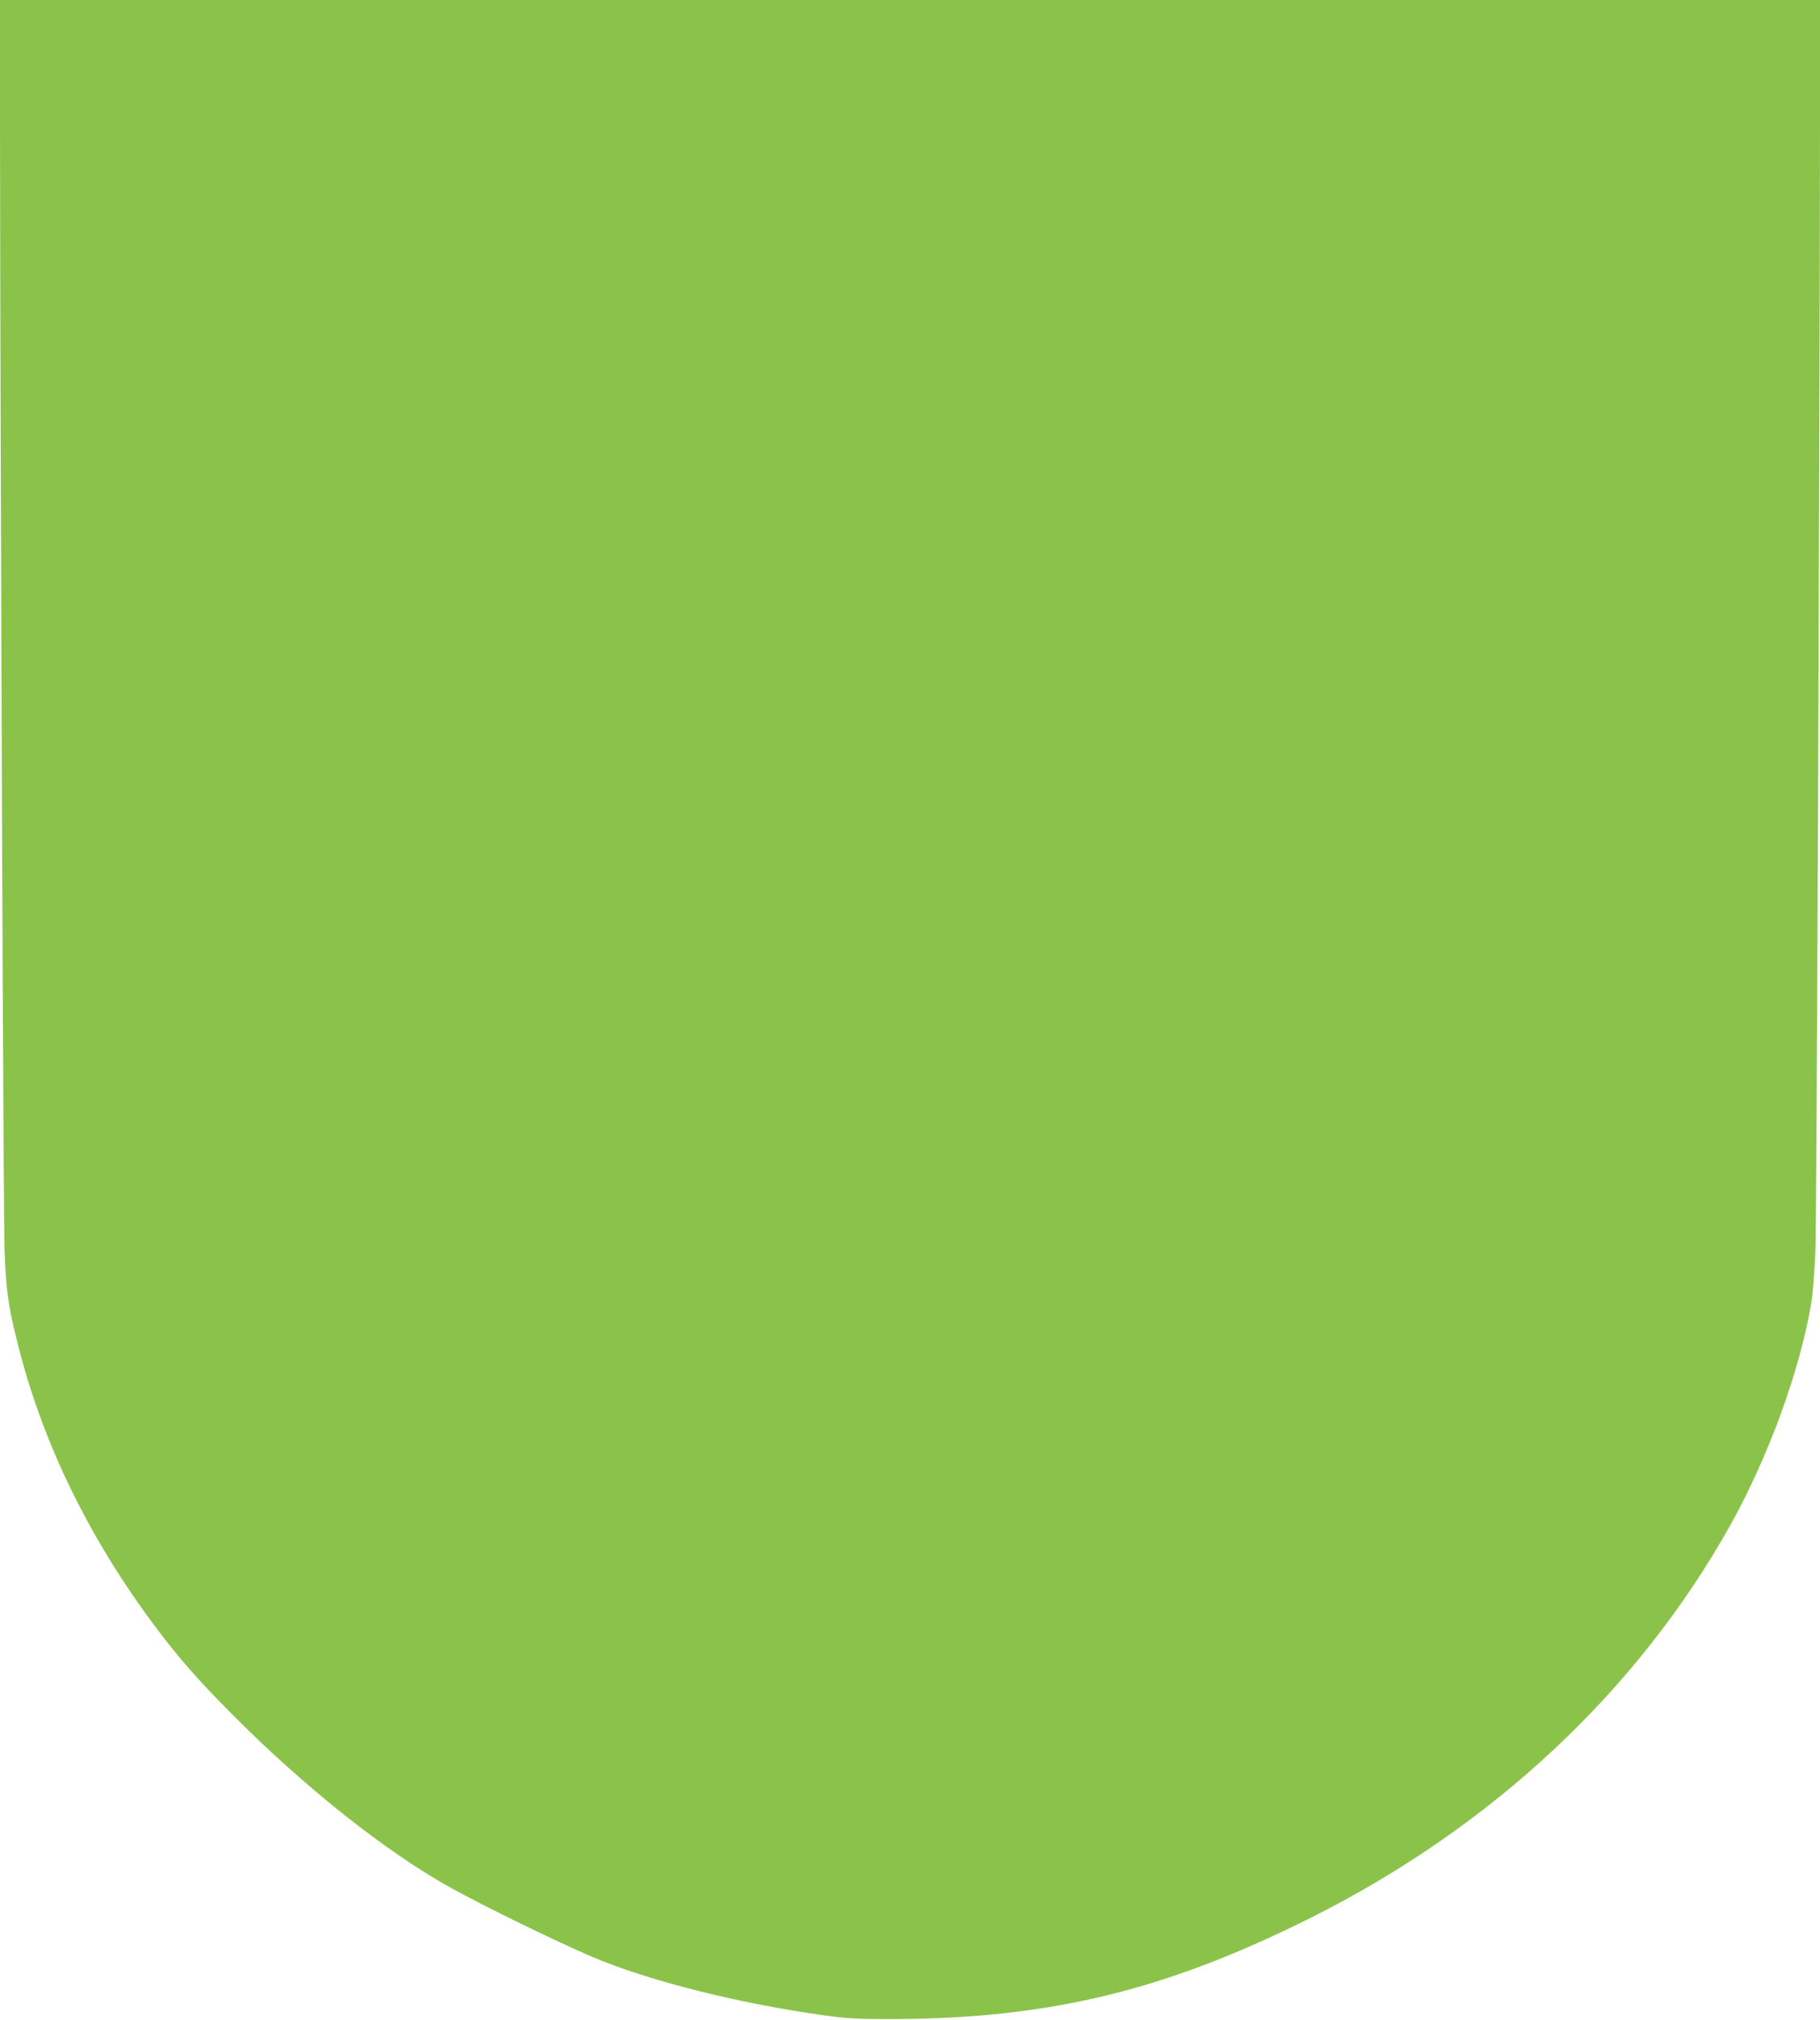 <?xml version="1.0" standalone="no"?>
<!DOCTYPE svg PUBLIC "-//W3C//DTD SVG 20010904//EN"
 "http://www.w3.org/TR/2001/REC-SVG-20010904/DTD/svg10.dtd">
<svg version="1.0" xmlns="http://www.w3.org/2000/svg"
 width="1154pt" height="1280pt" viewBox="0 0 1154 1280"
 preserveAspectRatio="xMidYMid meet">
<g transform="translate(0,1280) scale(0.1,-0.1)"
fill="#8bc34a" stroke="none">
<path d="M0 12038 c2 -2177 21 -6963 29 -7168 11 -252 22 -337 76 -555 155
-639 453 -1255 885 -1830 150 -200 275 -341 504 -570 450 -450 952 -847 1356
-1073 210 -117 669 -341 905 -442 356 -152 939 -298 1480 -372 147 -20 208
-23 450 -22 979 5 1711 184 2625 641 1150 575 2073 1438 2660 2486 242 432
443 983 515 1411 9 55 21 203 26 330 8 202 27 5033 29 7164 l0 762 -5770 0
-5770 0 0 -762z"/>
</g>
</svg>
